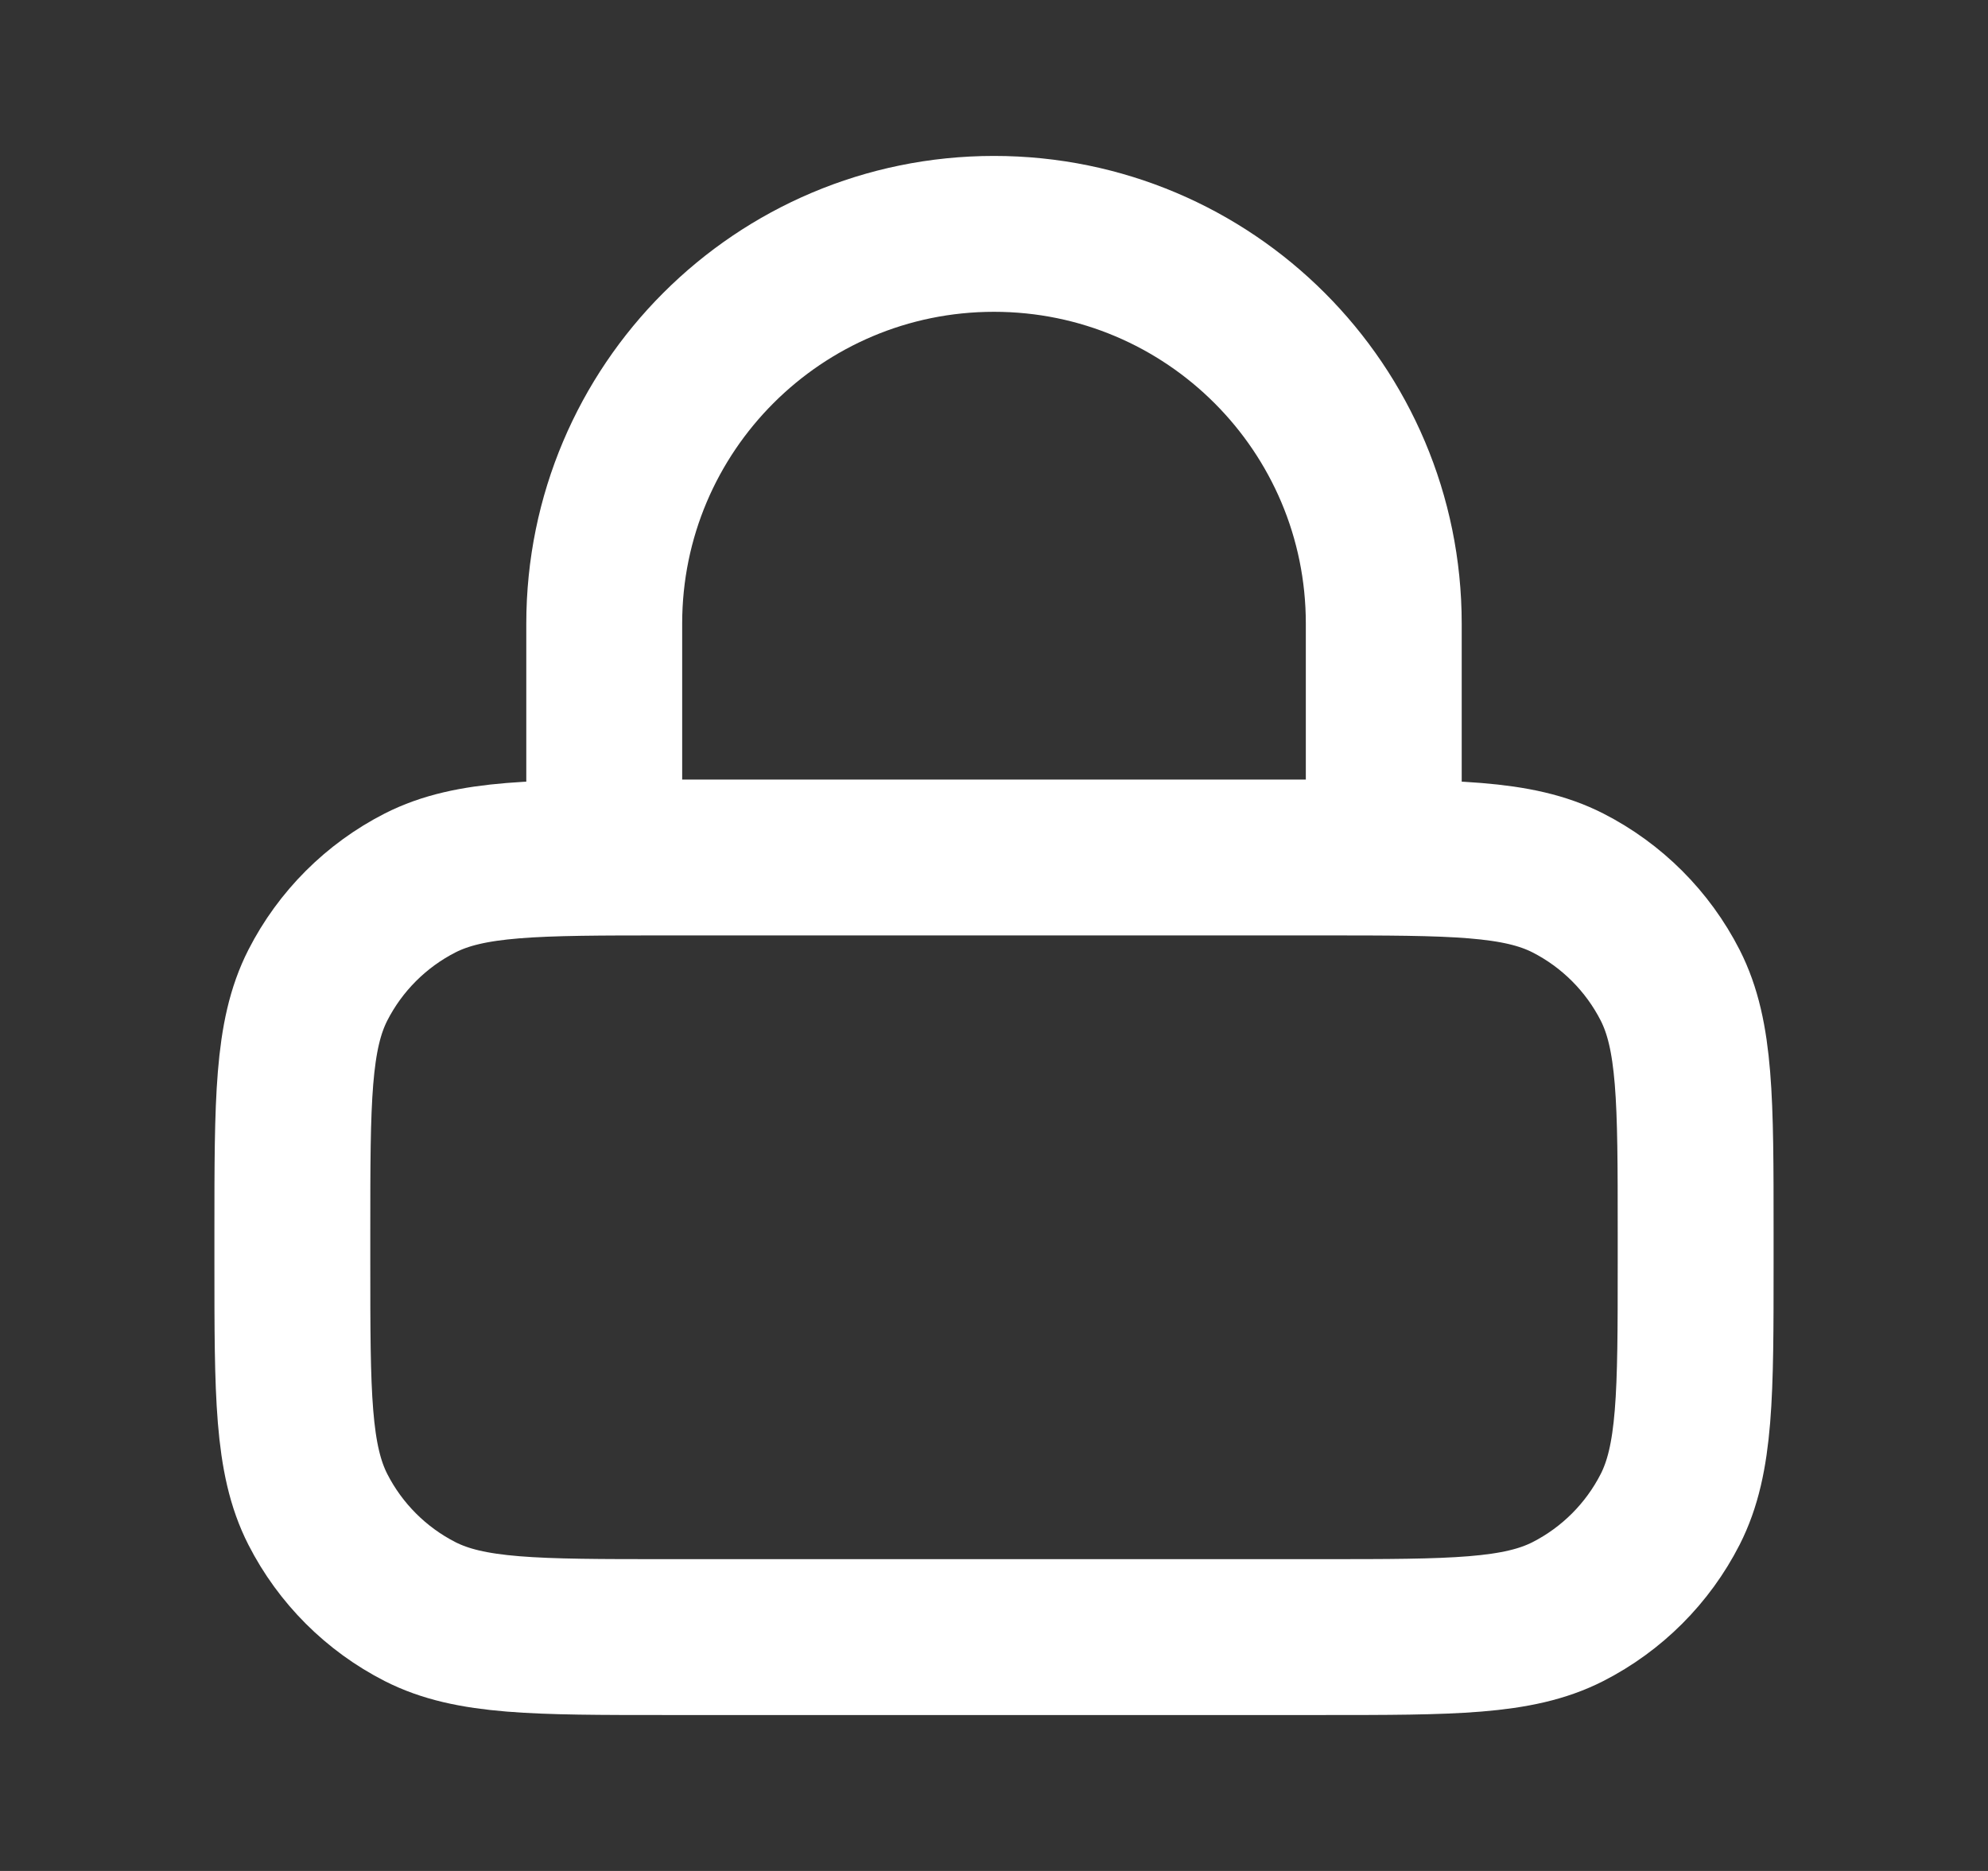<svg width="17" height="16" viewBox="0 0 17 16" fill="none" xmlns="http://www.w3.org/2000/svg">
<rect x="0" y="0" width="17" height="16" fill="#333333" stroke="none"/>
<path d="M11.833 7.333V5.333C11.833 3.492 10.341 2 8.5 2C6.659 2 5.167 3.492 5.167 5.333V7.333M5.7 14H11.3C12.42 14 12.98 14 13.408 13.782C13.784 13.59 14.09 13.284 14.282 12.908C14.5 12.48 14.5 11.92 14.5 10.8V10.533C14.5 9.413 14.5 8.853 14.282 8.425C14.09 8.049 13.784 7.743 13.408 7.551C12.98 7.333 12.42 7.333 11.3 7.333H5.7C4.58 7.333 4.02 7.333 3.592 7.551C3.216 7.743 2.91 8.049 2.718 8.425C2.5 8.853 2.5 9.413 2.5 10.533V10.8C2.5 11.92 2.5 12.48 2.718 12.908C2.91 13.284 3.216 13.59 3.592 13.782C4.02 14 4.58 14 5.7 14Z" stroke="white" stroke-width="1.333" stroke-linecap="round" stroke-linejoin="round"/>
</svg>
